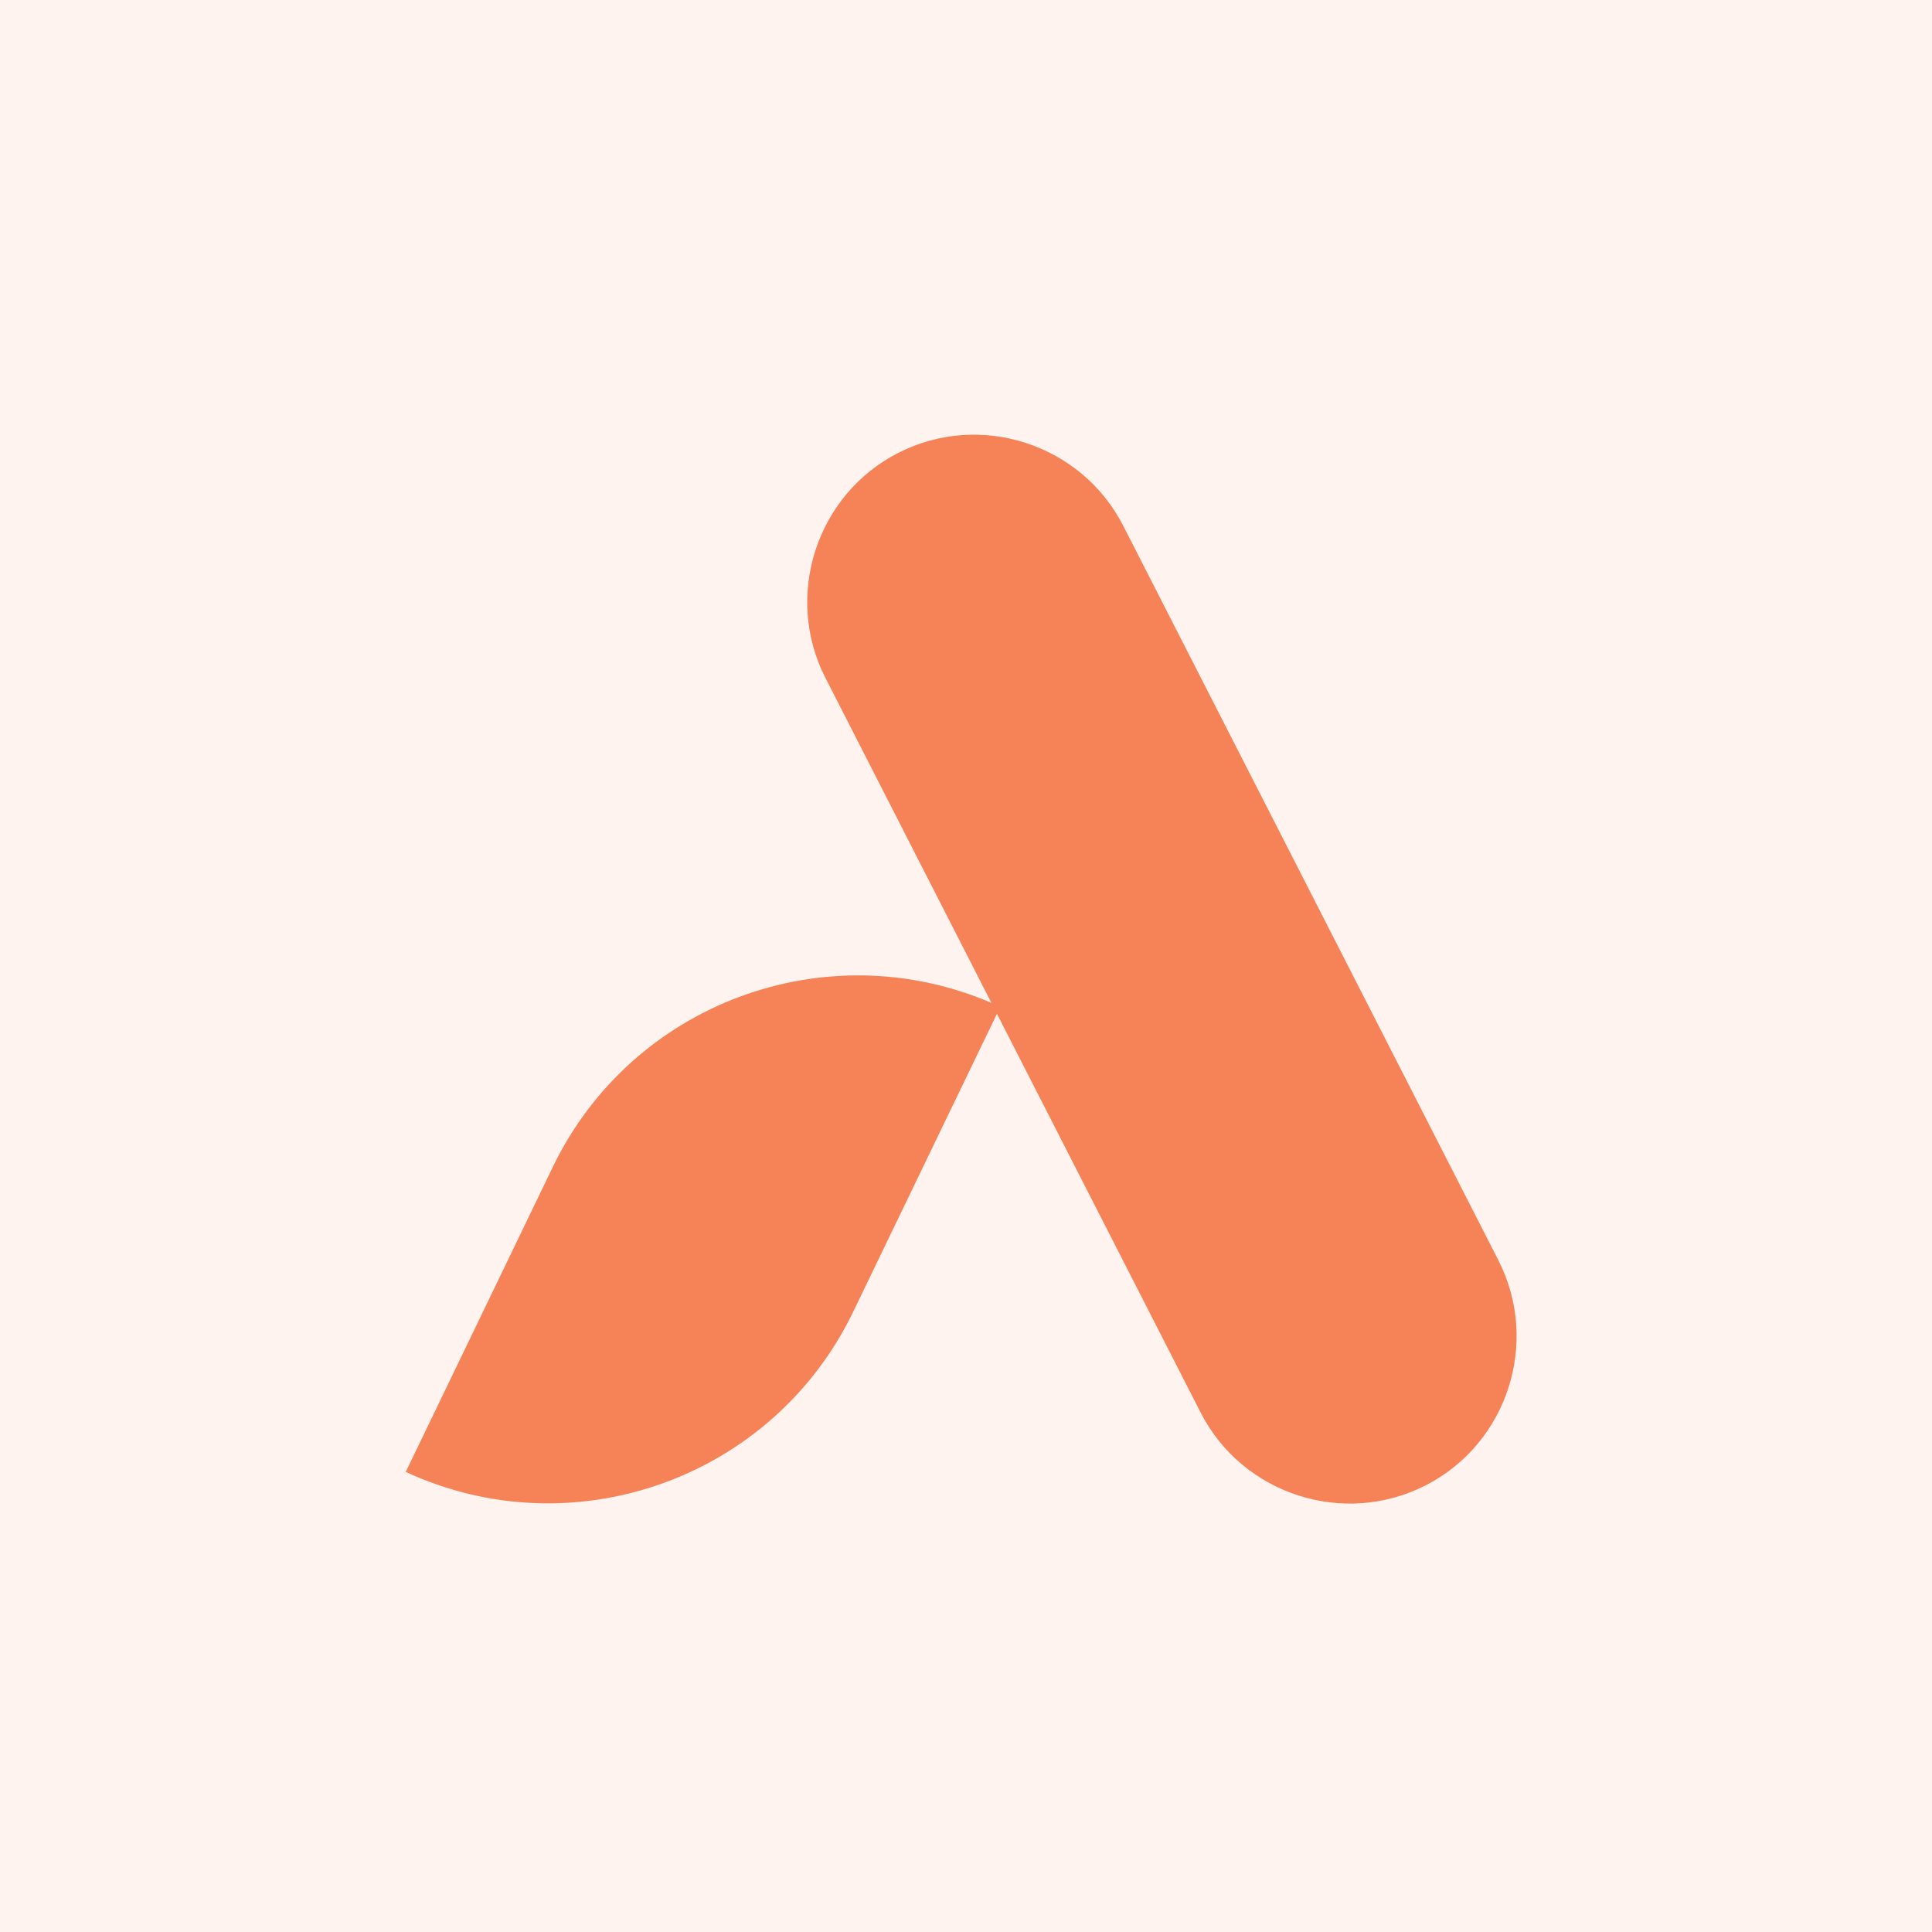 <svg width="200" height="200" viewBox="0 0 200 200" fill="none" xmlns="http://www.w3.org/2000/svg">
<rect x="0" y="0" width="200" height="200" fill="#333333" stroke="none"/>
<g clip-path="url(#clip0_109_33)">
<rect width="200" height="200" fill="white"/>
<rect width="200" height="200" fill="#FEF3EF"/>
<path d="M155.118 130.473L116.275 54.425C111.947 45.948 101.464 42.554 92.988 46.882C84.511 51.211 81.117 61.693 85.445 70.169L102.63 103.818C85.488 96.456 65.424 103.827 57.23 120.797L42 152.372C59.339 160.403 79.977 153.075 88.317 135.805L103.204 104.95L124.289 146.227C128.617 154.703 139.099 158.097 147.575 153.769C156.052 149.441 159.446 138.959 155.118 130.482V130.473Z" fill="#F58357"/>
</g>
<defs>
<clipPath id="clip0_109_33">
<rect width="200" height="200" fill="white"/>
</clipPath>
</defs>
</svg>
